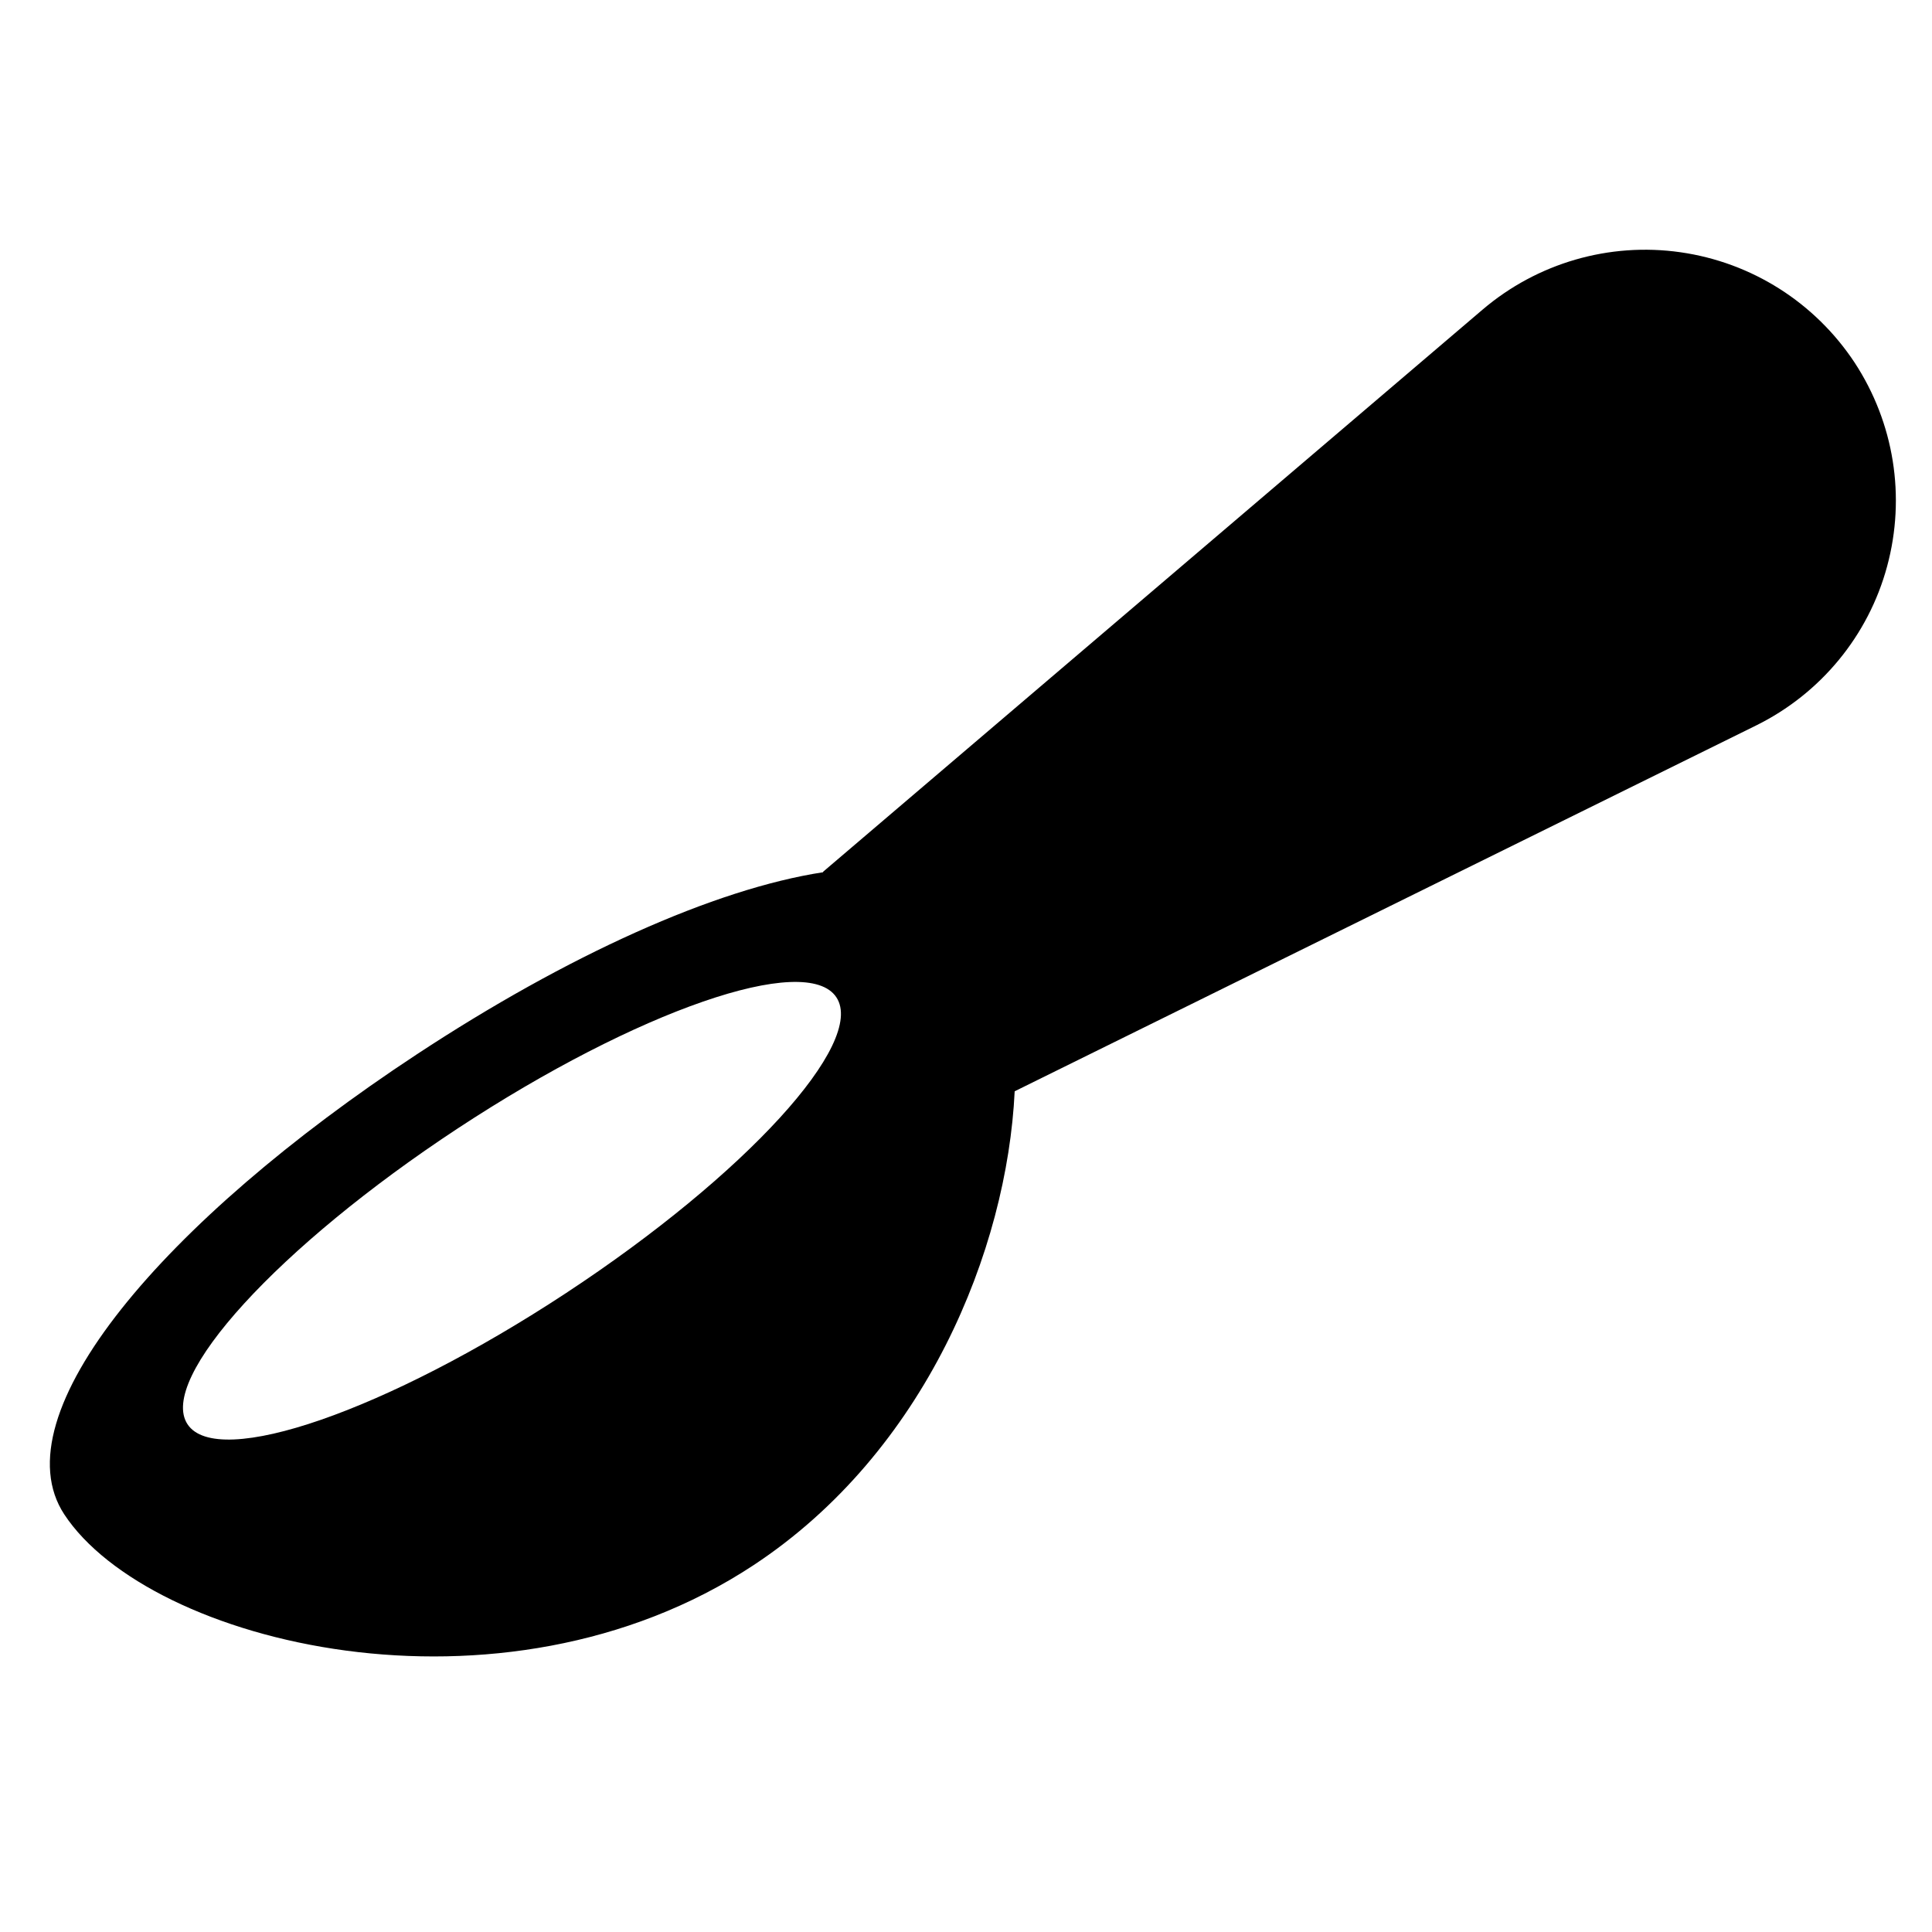 <?xml version="1.0" encoding="utf-8"?>
<!-- Generator: Adobe Illustrator 19.1.1, SVG Export Plug-In . SVG Version: 6.00 Build 0)  -->
<svg version="1.1" id="Ebene_1" xmlns="http://www.w3.org/2000/svg" xmlns:xlink="http://www.w3.org/1999/xlink" x="0px" y="0px"
	 viewBox="0 0 1024 1024" style="enable-background:new 0 0 1024 1024;" xml:space="preserve">
<path d="M983,192.2c-21-31.8-54.5-53.1-92.3-58.5c-37.7-5.4-75.9,5.7-104.9,30.4L436.2,462.1l0.1,0.2c-57.5,8.8-135.6,44-215.5,96.6
	C87.1,646.9-0.8,749.7,34.1,802.7c45,68.3,231.3,115.1,365.1,27c91.3-60.1,134.6-167.4,138.6-251.3l393-193.9
	c34.2-16.9,59.5-47.6,69.4-84.3C1010.2,263.3,1003.9,224.1,983,192.2L983,192.2z M300.1,685.3c-95,62.5-184.8,93.6-200.7,69.6
	c-15.9-24.1,48.2-94.3,143.2-156.8c95-62.5,184.8-93.6,200.7-69.5C459.2,552.6,395.1,622.8,300.1,685.3L300.1,685.3z M300.1,685.3"
	/>
</svg>
